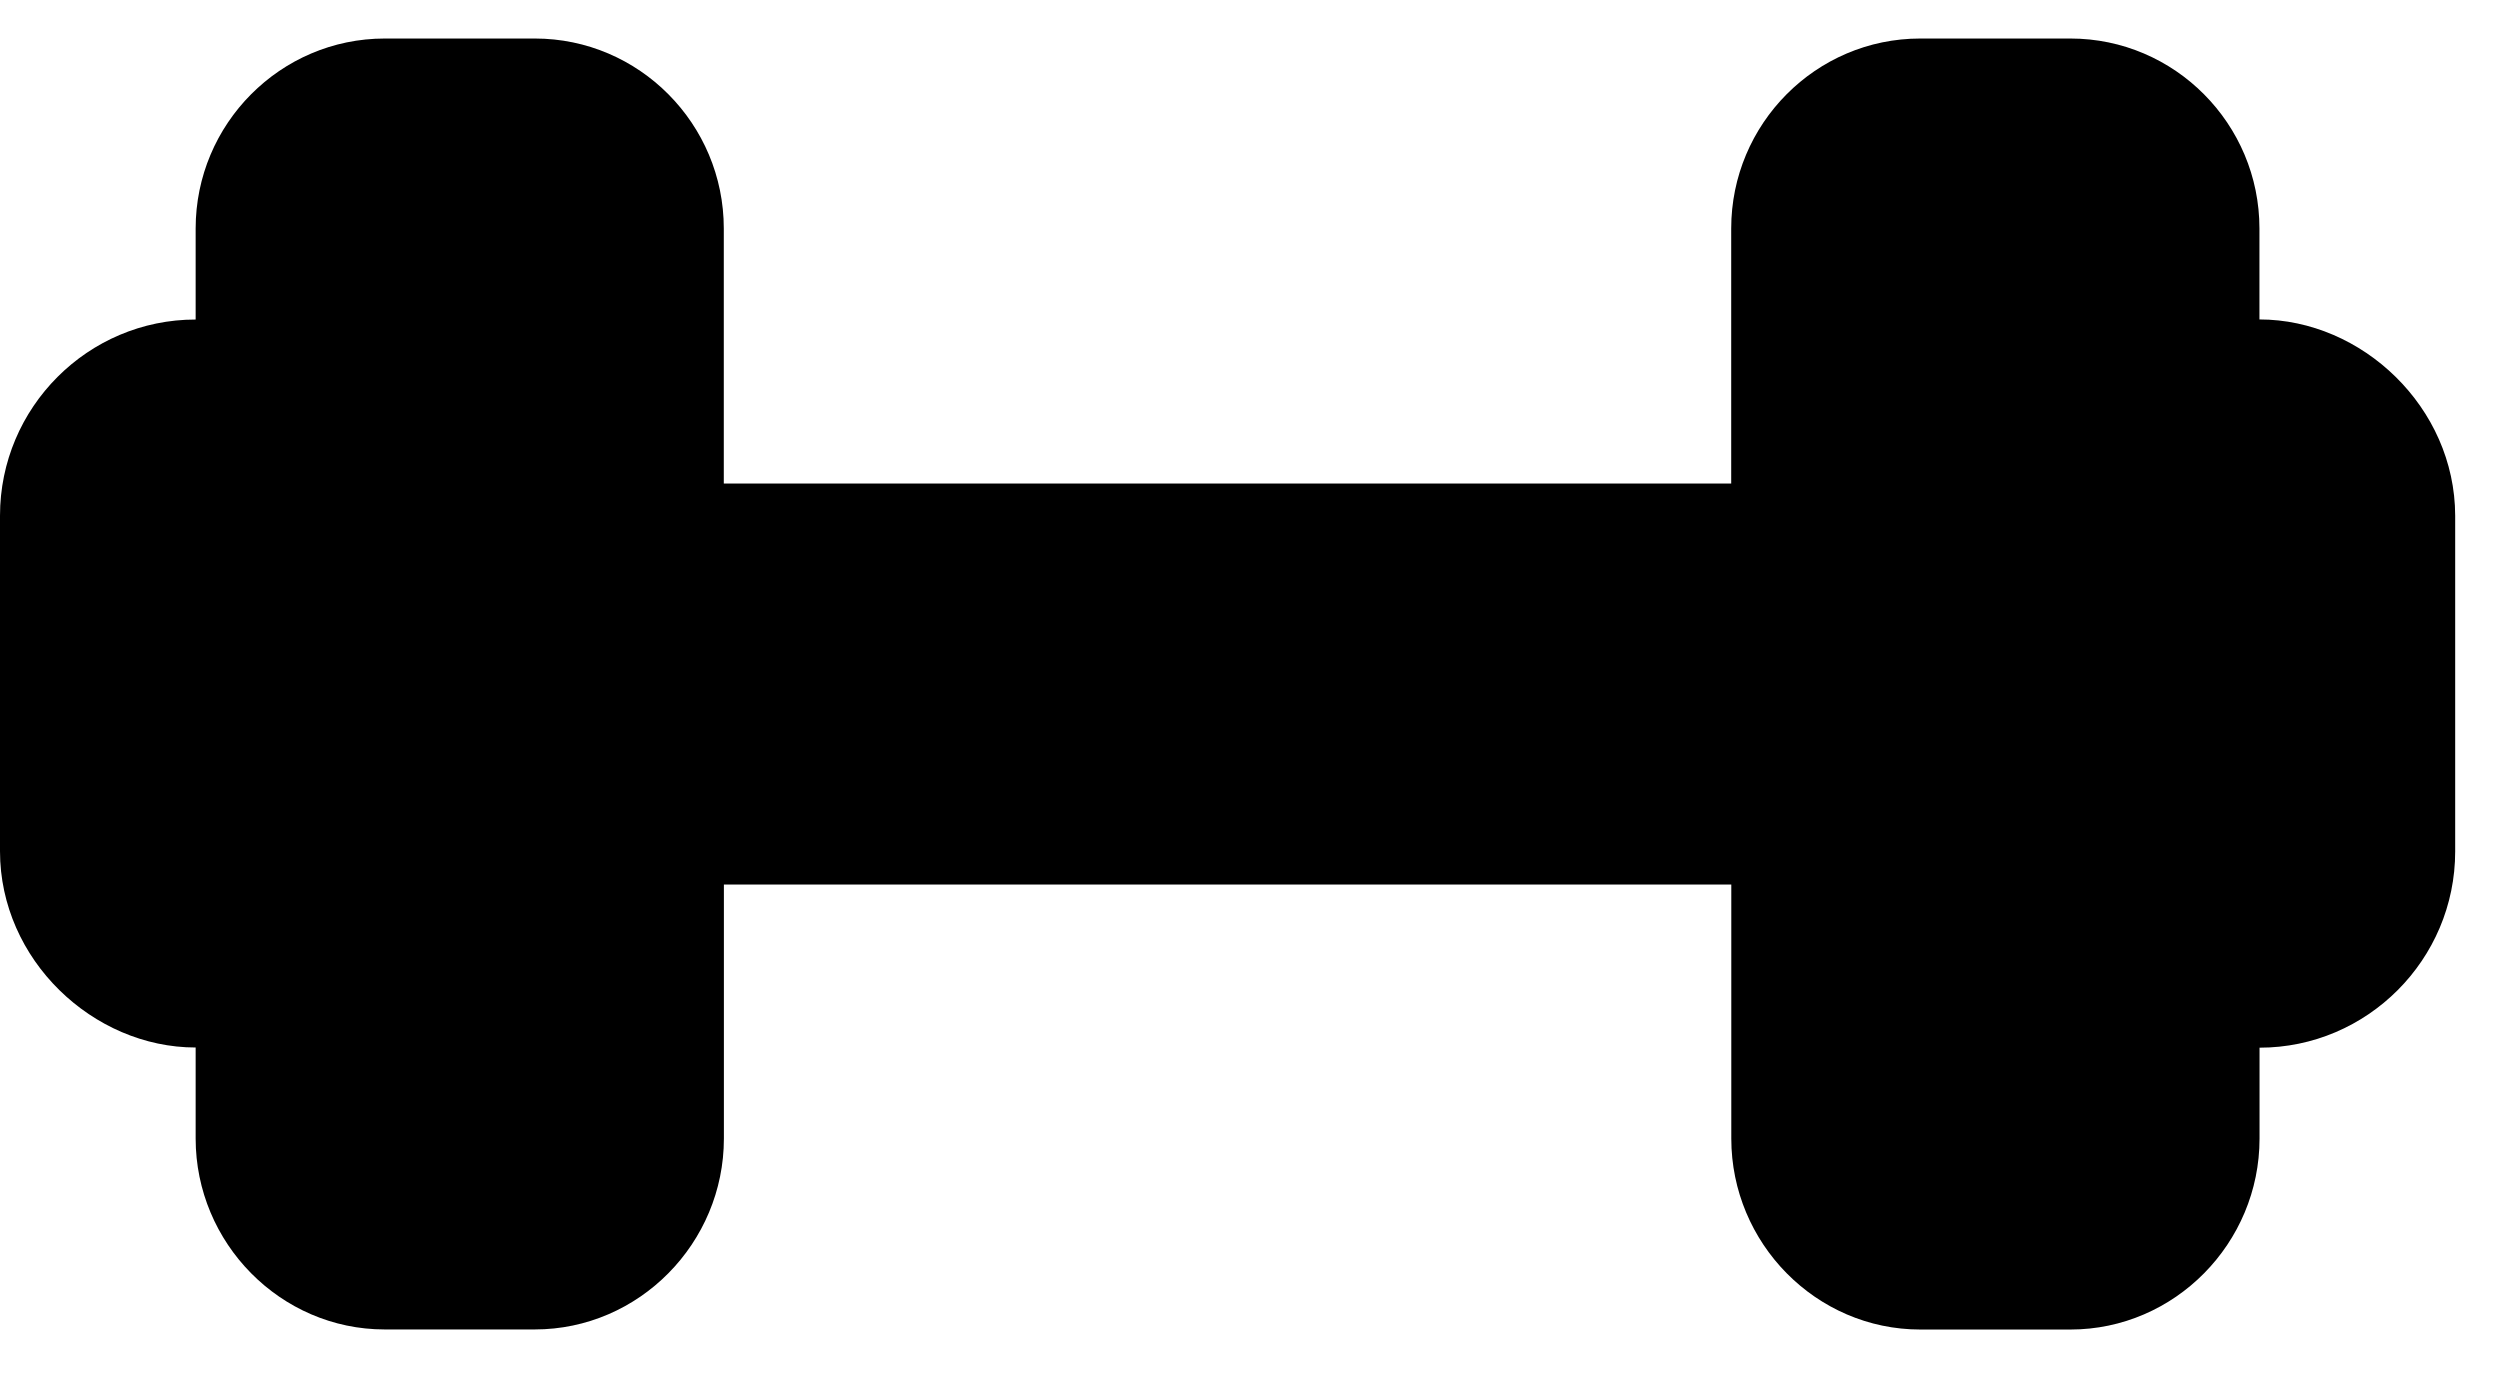<svg xmlns="http://www.w3.org/2000/svg" width="27" height="15" viewBox="0 0 27 15">
    <g fill="none" fill-rule="evenodd">
        <g fill="#000">
            <g>
                <path d="M24.402 3.45v-.982c0-1.129-.915-2.052-2.042-2.052h-1.621c-1.128 0-2.042.923-2.042 2.052v2.754H7.817V2.468c0-1.129-.914-2.052-2.041-2.052h-1.62c-1.128 0-2.043.923-2.043 2.052v.983C.951 3.45 0 4.4 0 5.57v3.623c0 1.172 1.004 2.12 2.113 2.12v.983c0 1.128.915 2.062 2.042 2.062h1.62c1.128 0 2.043-.934 2.043-2.062V9.553h10.88v2.744c0 1.128.914 2.062 2.042 2.062h1.62c1.128 0 2.043-.934 2.043-2.062v-.982c1.161 0 2.113-.95 2.113-2.12V5.57c-.002-1.171-1.006-2.12-2.114-2.12z" transform="translate(-368 -121) translate(368 121)"/>
            </g>
        </g>
    </g>
</svg>
